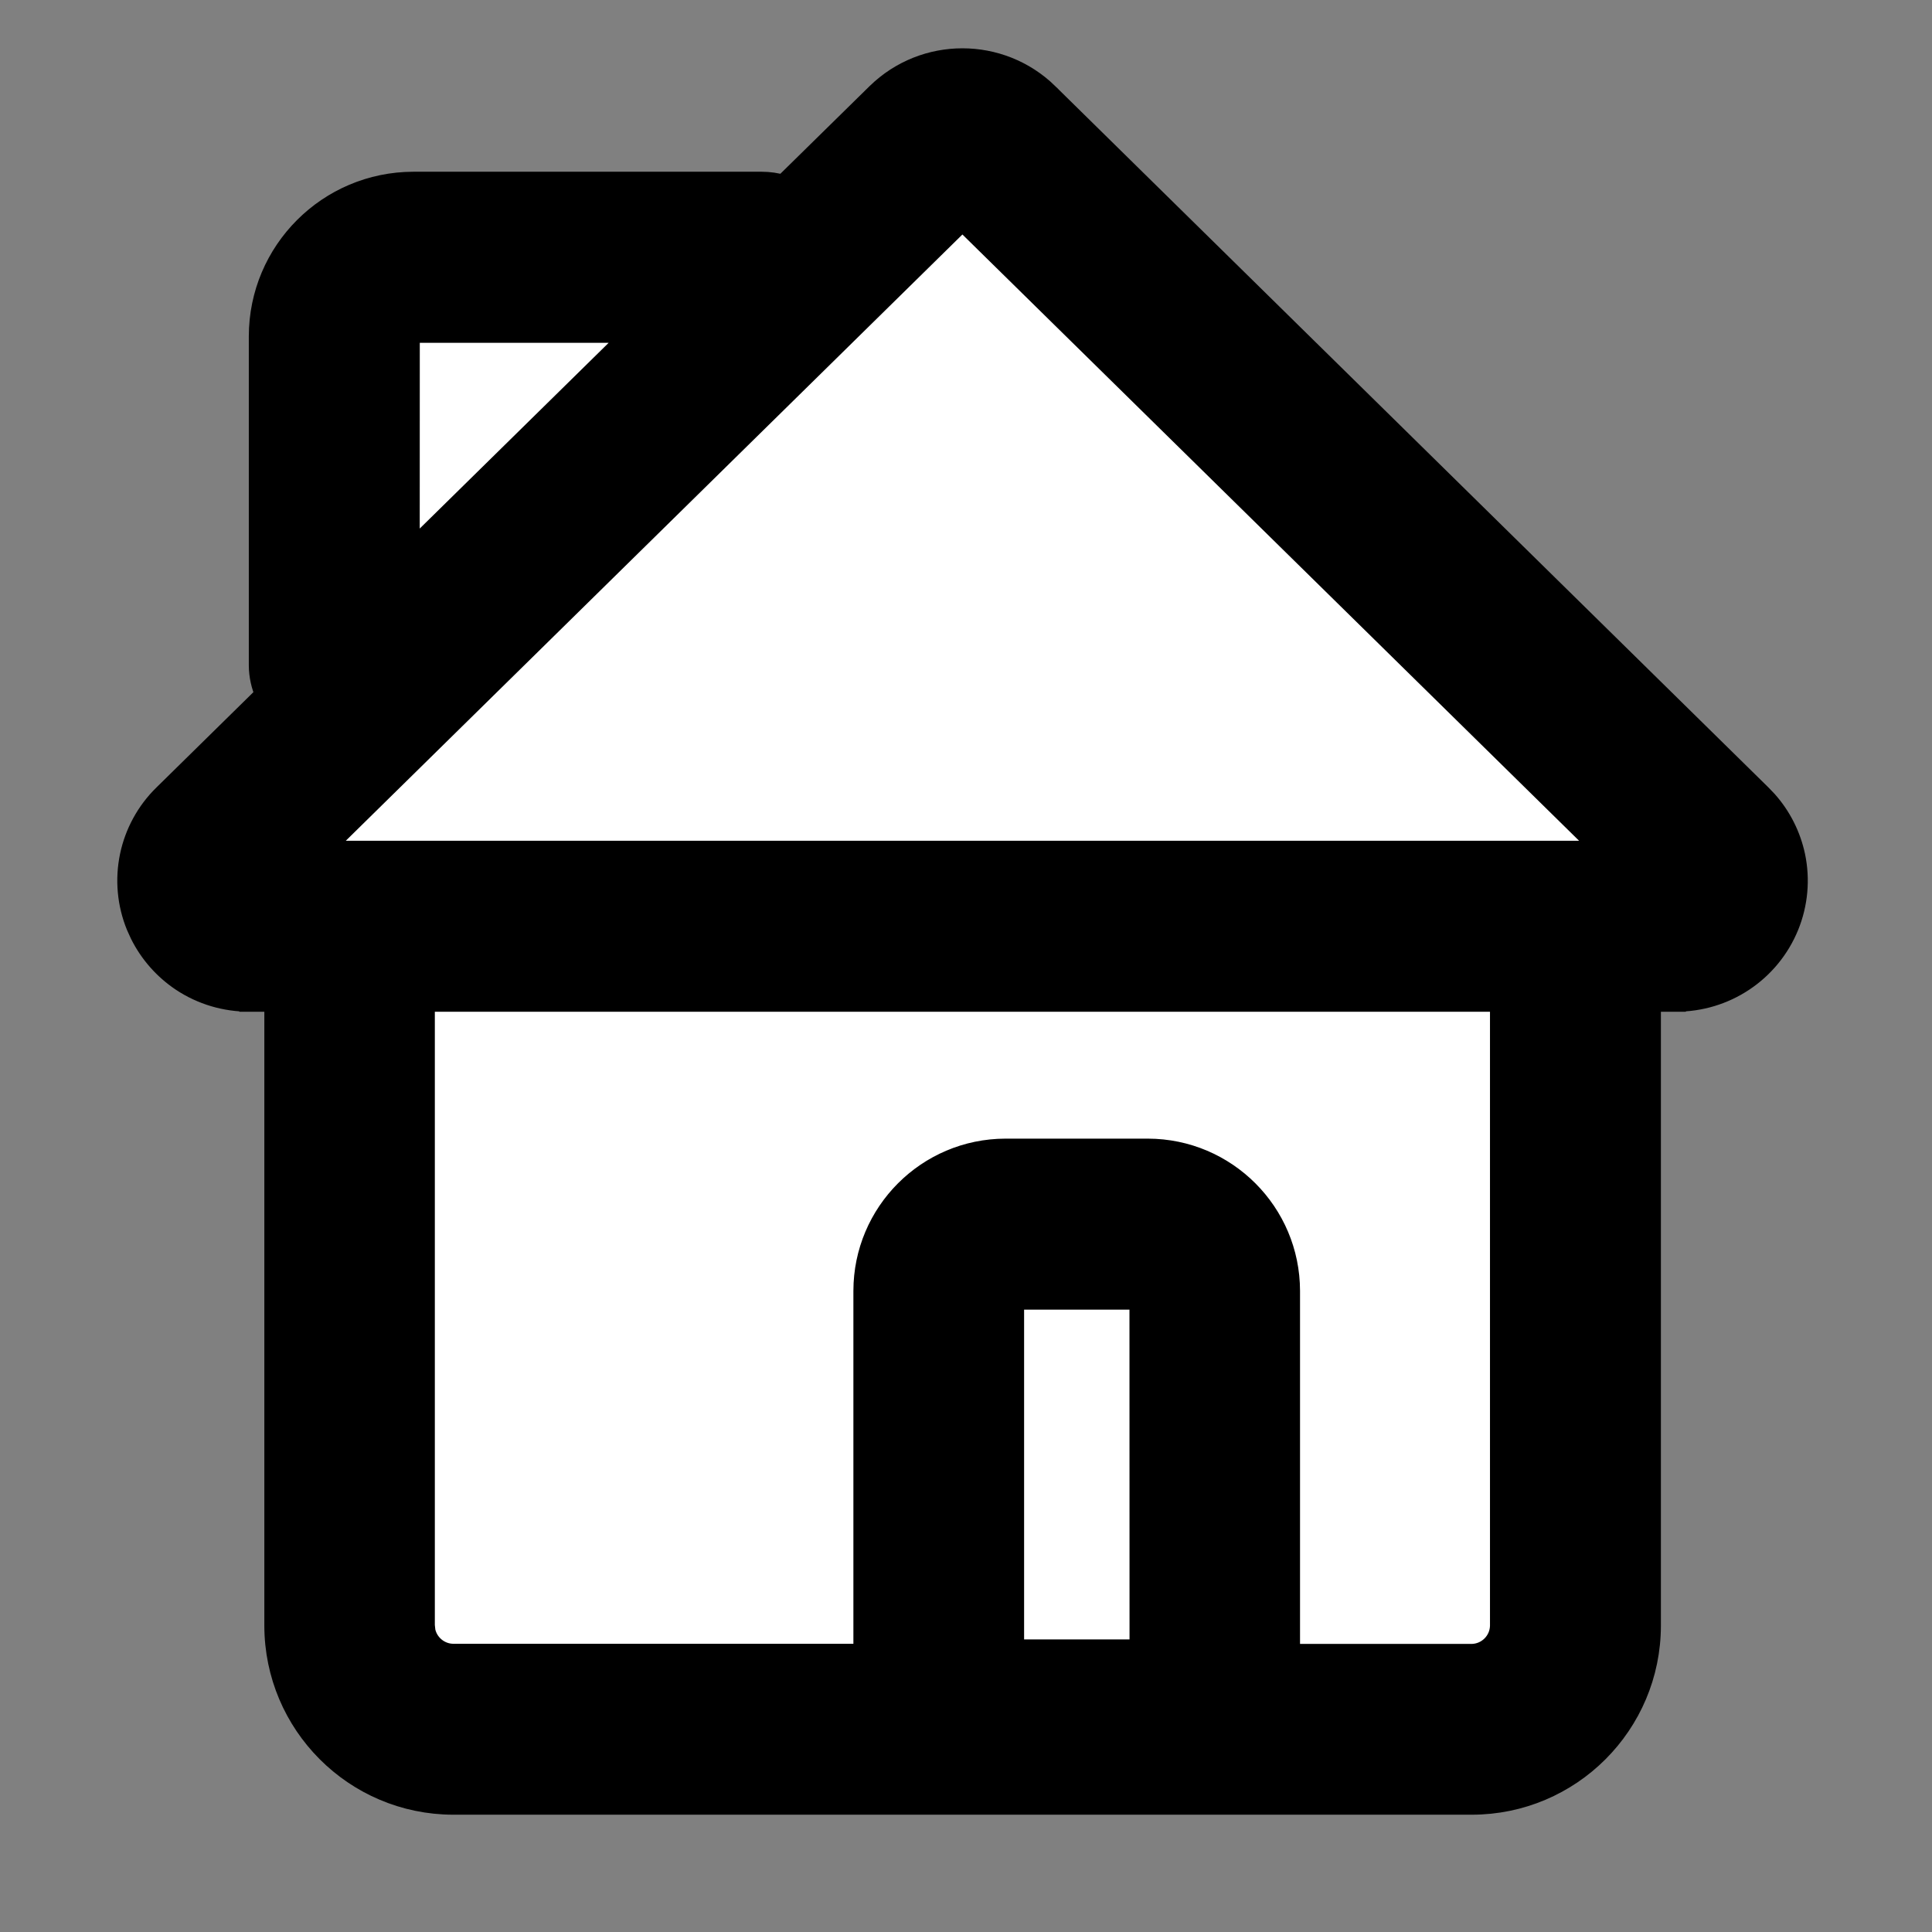 <svg width="28" height="28" viewBox="0 0 28 28" fill="none" xmlns="http://www.w3.org/2000/svg">
<rect x="0" y="0" width="28" height="28" fill="#808080" stroke="none"/>
<mask id="mask0_1287_110" style="mask-type:alpha" maskUnits="userSpaceOnUse" x="0" y="0" width="28" height="28">
<rect width="28" height="28" fill="#D9D9D9"/>
</mask>
<g mask="url(#mask0_1287_110)">
<path d="M13.949 1.69L2.949 12.19V12.994H24.449V12.19L13.949 1.69Z" fill="white"/>
<path d="M22.449 13.69H4.949V23.69L5.949 25.19H21.449L22.449 24.19V13.69Z" fill="white"/>
<path d="M5.449 9.19V4.19H9.449L9.949 4.69L5.449 9.19Z" fill="white"/>
<path d="M12.709 1.354C13.398 0.682 14.498 0.682 15.188 1.354L15.188 1.355L25.523 11.518L25.612 11.611C25.812 11.837 25.95 12.111 26.013 12.407C26.084 12.746 26.052 13.098 25.922 13.419C25.651 14.085 25.002 14.517 24.283 14.512V14.513H23.921V23.561C23.919 24.99 22.761 26.149 21.331 26.15H6.565C5.138 26.146 3.983 24.988 3.981 23.561V14.513H3.618V14.512C3.267 14.514 2.924 14.413 2.632 14.219C2.376 14.048 2.169 13.813 2.033 13.539L1.979 13.42C1.848 13.1 1.816 12.748 1.886 12.409C1.956 12.071 2.126 11.76 2.373 11.519L3.848 10.069C3.789 9.936 3.757 9.791 3.756 9.645V4.876C3.756 3.641 4.757 2.641 5.991 2.639H11.04C11.146 2.639 11.252 2.654 11.354 2.685L12.708 1.355L12.709 1.354ZM6.152 23.558L6.161 23.642C6.202 23.829 6.368 23.97 6.567 23.973H12.518V18.709C12.519 17.575 13.438 16.654 14.572 16.652H16.636C17.77 16.654 18.69 17.575 18.691 18.709V23.975H21.328C21.556 23.972 21.74 23.789 21.744 23.562V14.513H6.152V23.558ZM14.692 23.91H16.52L16.519 18.83H14.692V23.91ZM4.645 12.335H23.252L13.948 3.188L4.645 12.335ZM5.97 4.823C5.949 4.832 5.934 4.853 5.934 4.877L5.933 8.018L9.188 4.818H5.992L5.97 4.823Z" fill="black" stroke="black" stroke-width="0.3"/>
</g>
</svg>
